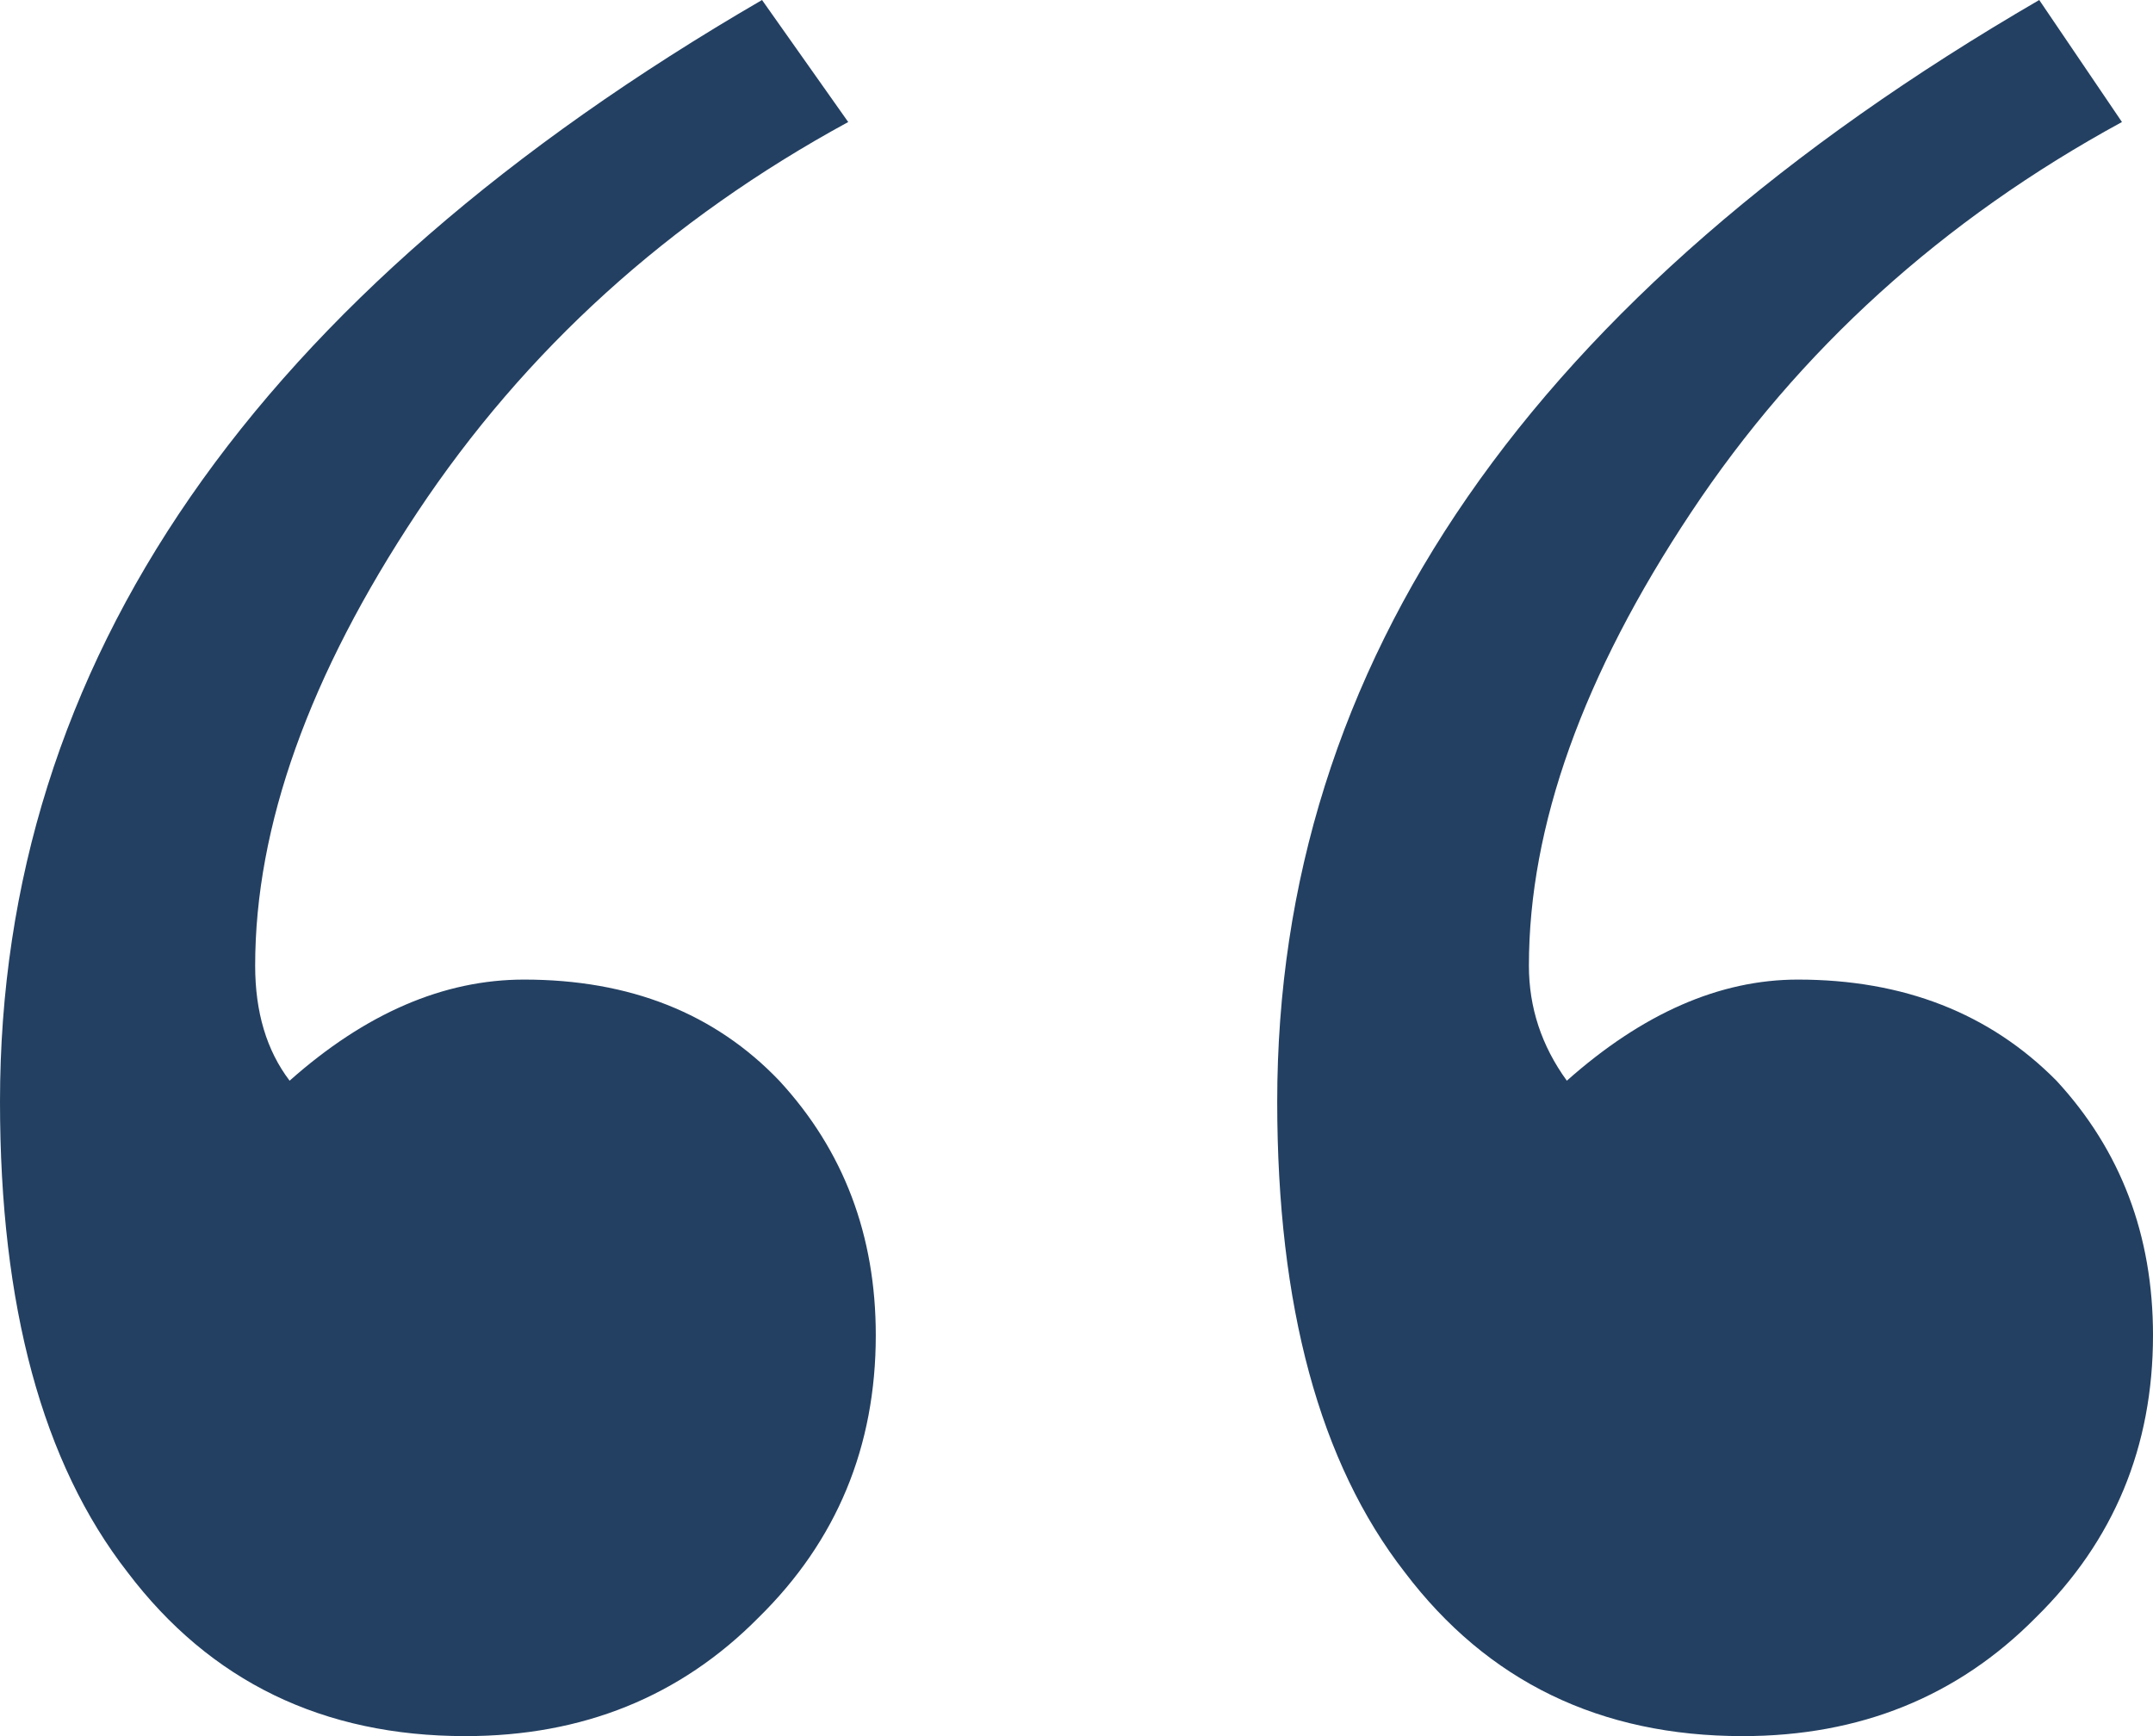 <?xml version="1.0" encoding="UTF-8"?> <svg xmlns="http://www.w3.org/2000/svg" width="31" height="25" viewBox="0 0 31 25" fill="none"><path d="M29.362 0L30.553 1.757C27.972 3.163 25.903 5.037 24.348 7.38C22.792 9.722 22.014 11.898 22.014 13.906C22.014 14.508 22.196 15.06 22.56 15.562C23.652 14.592 24.761 14.106 25.887 14.106C27.409 14.106 28.65 14.592 29.61 15.562C30.537 16.566 31 17.788 31 19.227C31 20.833 30.437 22.189 29.312 23.293C28.187 24.431 26.78 25 25.092 25C23.04 25 21.418 24.213 20.227 22.641C19.002 21.068 18.39 18.809 18.39 15.864C18.39 9.538 22.047 4.25 29.362 0ZM10.972 0L12.213 1.757C9.631 3.163 7.563 5.037 6.007 7.38C4.452 9.722 3.674 11.898 3.674 13.906C3.674 14.575 3.839 15.127 4.17 15.562C5.262 14.592 6.388 14.106 7.546 14.106C9.069 14.106 10.293 14.592 11.22 15.562C12.147 16.566 12.61 17.788 12.61 19.227C12.61 20.833 12.047 22.189 10.922 23.293C9.797 24.431 8.39 25 6.702 25C4.65 25 3.028 24.213 1.837 22.641C0.612 21.068 0 18.809 0 15.864C0 9.538 3.657 4.25 10.972 0Z" fill="#223F61" fill-opacity="0.99"></path></svg> 